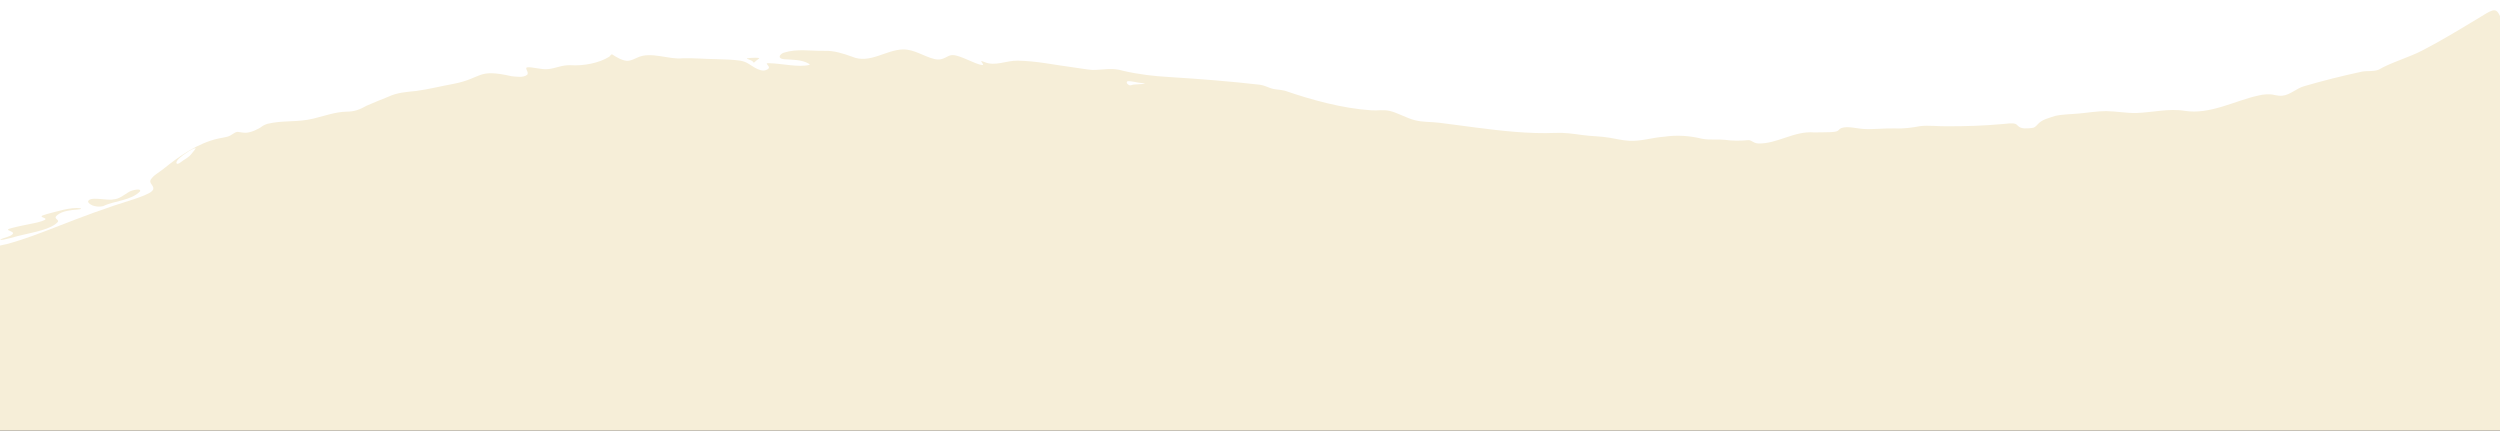 <svg width="1800" height="310" viewBox="0 0 1800 310" fill="none" xmlns="http://www.w3.org/2000/svg">
<rect x="0" y="0" width="1800" height="310" fill="#333333" stroke="none"/>
<g clip-path="url(#clip0_87_1769)">
<path d="M0 0H1800V190.54H0V0Z" fill="white"/>
<path d="M74.095 148.455C70.847 149.227 65.355 148.581 63.401 145.449C63.463 140.817 77.391 144.642 81.261 143.599C85.989 143.401 89.275 140.254 93.059 138.052C95.41 136.799 101.892 135.35 100.835 137.771C94.382 144.493 82.073 144.537 74.377 148.378L74.095 148.455Z" fill="#F6EED8"/>
<path d="M542.72 45.129C542.245 44.734 542.025 44.017 541.037 43.632C538.855 42.453 534.931 42.032 540.758 41.678C542.685 41.608 544.771 41.449 546.679 41.803C546.79 42.129 545.374 42.929 544.534 43.645C543.749 44.274 543.104 45.003 542.835 45.106L542.72 45.129Z" fill="#F6EED8"/>
<path d="M134.321 126.86C134.318 126.858 134.313 126.856 134.31 126.855C134.31 126.855 134.309 126.855 134.309 126.854C134.312 126.856 134.311 126.855 134.321 126.86Z" fill="#F6EED8"/>
<path d="M8.695 164.12C13.446 162.867 18.519 161.916 23.815 160.832C28.493 159.924 32.958 158.556 32.766 157.698C32.424 156.839 30.944 156.714 30.27 156.243C28.881 155.371 32.097 154.71 33.635 154.15C41.014 152.302 51.16 148.92 57.943 149.953C59.421 150.555 56.598 150.806 55.686 150.898C51.258 151.207 45.017 151.842 41.471 154.689C40.188 155.651 39.848 156.401 40.113 156.966C40.523 157.891 42.341 158.487 41.678 159.739C37.19 165.046 23.891 167.269 16.477 169.088C13.139 169.627 1.253 173.541 0.129 172.571C2.189 171.084 8.683 170.329 9.437 167.956C9.348 166.588 5.149 165.932 5.758 165.252C6.468 164.655 7.389 164.531 8.394 164.202L8.695 164.12Z" fill="#F6EED8"/>
<path d="M135.103 127.199C135.109 127.201 135.111 127.202 135.117 127.205C135.123 127.207 135.129 127.21 135.135 127.213C135.125 127.208 135.115 127.204 135.103 127.199Z" fill="#F6EED8"/>
<path d="M135.154 127.221C135.147 127.218 135.141 127.215 135.135 127.212C135.14 127.215 135.146 127.217 135.153 127.22C135.153 127.22 135.154 127.221 135.154 127.221Z" fill="#F6EED8"/>
<path d="M134.322 126.86L134.323 126.861L134.322 126.86H134.322Z" fill="#F6EED8"/>
<path d="M4.767 175.772C30.707 168.774 52.256 157.096 97.312 143.113C100.747 141.906 107.7 139.566 109.529 137.459L109.688 137.294C110.042 136.911 110.262 136.53 110.362 136.154C110.933 133.585 107.093 131.875 108.471 129.435C110.551 126.066 114.328 124.288 117.428 121.81C129.095 112.362 142.367 103.075 157.172 99.755C159.285 99.284 161.409 99.036 163.448 98.498C167.154 97.556 168.411 95.102 171.153 94.939C172.568 95.063 175.169 95.664 176.935 95.58C180.464 95.585 186.372 92.88 188.688 90.971C188.943 90.801 189.4 90.525 189.424 90.513C190.181 90.075 190.88 89.742 191.729 89.435C192.008 89.329 192.594 89.14 192.63 89.131C203.729 86.451 214.378 88.218 225.749 85.37C233.66 83.411 241.51 80.602 249.389 80.399C255.226 80.383 258.844 78.996 264.057 76.067C268.978 73.843 274.438 71.786 279.474 69.691C286.177 66.554 292.476 66.255 299.697 65.488C308.775 64.269 317.953 61.918 326.182 60.452C347.77 56.329 343.005 49.109 368.388 54.889C371.855 55.17 376.67 56.119 379.535 53.866C381.159 52.094 377.564 49.122 379.448 48.529C382.517 47.883 389.775 50.324 394.613 49.764C400.324 49.191 404.55 46.673 411.001 46.96C419.937 47.535 431.25 45.501 438.605 40.879C439.661 40.045 439.825 38.984 440.774 39.175C443.261 40.807 448.703 44.314 452.707 43.74C454.761 43.392 456.882 42.413 458.836 41.499C468.499 36.749 482.071 43.202 491.623 41.942C499.596 41.741 507.724 42.511 515.899 42.586C521.305 42.714 527.695 42.927 532.841 43.65C537.603 44.395 539.912 46.682 543.26 48.618C545.808 50.047 549.146 51.617 551.883 50.293C554.358 49.216 553.857 48.178 552.455 46.499C551.919 45.804 551.54 45.369 554.074 45.522C562.596 45.664 574.733 48.668 582.734 46.742C583.237 46.413 582.77 46.107 582.374 45.887C577.297 42.829 570.499 43.073 564.615 42.648C563.738 42.53 562.72 42.36 562.026 41.897C560.184 40.722 562.57 38.433 564.387 37.924C573.893 34.895 583.68 36.801 593.447 36.601C600.399 36.344 606.922 38.465 613.396 40.787C626.22 46.254 637.613 35.901 650.209 35.588C658.293 35.476 665.104 40.626 672.686 42.48C679.832 44.155 681.549 39.414 686.265 39.674C691.83 39.941 702.015 46.208 706.969 46.791C708.945 46.961 707.013 45.39 706.535 44.263C706.381 43.859 706.61 43.821 707.469 44.165C707.795 44.289 708.2 44.45 708.66 44.617C716.441 48.056 724.54 43.48 732.849 43.675C746.599 43.914 759.511 46.795 773.069 48.552C777.521 49.127 782.354 50.073 786.764 50.37C794.88 50.304 800.72 48.578 808.615 50.965C819.509 53.523 830.695 54.841 841.933 55.469C863.505 56.814 885.947 58.574 907.152 61.014C909.87 61.403 912.127 62.493 914.669 63.408C917.891 64.632 920.774 64.304 925.006 65.286C944.372 71.912 966.204 78.028 987.446 79.437C992.148 79.749 996.013 78.811 1000.51 79.84C1005.63 80.931 1013.35 85.284 1018.68 86.543C1024.45 88.056 1030.09 87.622 1036.07 88.369C1044.73 89.408 1053.51 90.676 1062.18 91.784C1080.72 94.175 1101 96.516 1120.05 95.689C1126.72 95.443 1131.93 96.224 1139 97.187C1145.04 98.112 1152.7 98.054 1158.95 99.181C1163.57 99.975 1168.14 101.07 1172.81 101.352C1181.81 101.848 1189.28 99.046 1198.5 98.404C1207.59 97.067 1216.83 97.756 1225.7 99.952C1231.41 100.933 1236.4 100.101 1241.66 100.669C1247.07 101.383 1252.82 101.499 1258.17 100.939C1261.26 100.531 1261.77 102.973 1265.82 103.298C1279.42 103.76 1291.82 94.114 1306.14 95.337C1310.06 95.249 1314.12 95.323 1317.96 95.152C1321.91 94.917 1323.06 94.555 1323.88 93.629C1324.39 93.042 1324.77 92.629 1325.65 92.251C1330.16 90.527 1337.02 92.636 1341.98 92.862C1348.29 93.295 1356.98 92.252 1364.37 92.462C1370.44 92.795 1377.03 91.851 1382.47 90.825C1388.54 90.072 1395.86 91.056 1402.16 90.927C1415.38 90.936 1428.62 90.552 1442.01 89.299C1445.1 89.119 1448.33 88.379 1450.98 89.162C1451.77 89.438 1452.36 90.025 1452.92 90.599C1455.25 93.079 1459.61 92.491 1462.81 92.171C1464.89 92.034 1465.71 91.053 1466.99 89.692C1470.21 85.954 1474.88 85.108 1479.66 83.474C1485.06 82.225 1491.3 82.28 1496.97 81.718C1503.46 81.163 1509.9 79.999 1516.46 80.006C1523.75 80.098 1531.16 81.545 1538.18 81.37C1549.84 80.953 1561.54 77.926 1573.05 79.805C1591.08 82.685 1609.04 72.542 1625.64 68.873C1629.48 67.85 1634.32 67.492 1637.66 68.409C1639.79 68.798 1641.1 69.071 1643.19 68.918C1649.02 68.391 1653.43 63.531 1659.15 62.007C1673.12 57.948 1686.04 54.736 1700.67 51.557C1705.64 50.776 1708.55 51.713 1712.74 50.136C1721.05 45.144 1735.03 41.14 1744.19 36.283C1757.84 29.209 1770.76 21.352 1783.68 13.568C1785.87 12.257 1788.05 10.869 1790.21 9.606C1793.23 7.832 1795.73 6.783 1797.3 7.826C1798.33 8.428 1799.24 9.852 1800 11.609V310H0V176.816C1.868 176.311 3.969 175.984 4.767 175.772ZM813.643 61.466C814.828 61.44 815.029 60.891 817.149 60.822C819.119 60.613 822.096 60.679 824.233 60.258C824.361 59.947 822.503 59.927 821.718 59.757C818.567 59.531 815.071 58.274 811.972 58.473L811.715 58.576C810.327 59.531 812.378 61.35 813.643 61.466ZM134.311 126.855C134.313 126.856 134.316 126.858 134.318 126.858L134.322 126.86C134.317 126.858 134.315 126.857 134.308 126.854L134.306 126.853L134.311 126.855ZM129.96 116.923C132.586 114.83 135.793 113.487 137.883 110.781C139.28 109.002 141.289 106.767 140.729 106.645C137.582 107.499 134.495 109.859 131.833 111.67L131.491 111.929C129.887 113.312 127.649 114.745 127.054 116.801C126.786 118.446 128.419 118.139 129.96 116.923Z" fill="#F6EED8"/>
</g>
<defs>
<clipPath id="clip0_87_1769">
<rect width="1800" height="310" fill="white" transform="matrix(-1 0 0 1 1800 0)"/>
</clipPath>
</defs>
</svg>
